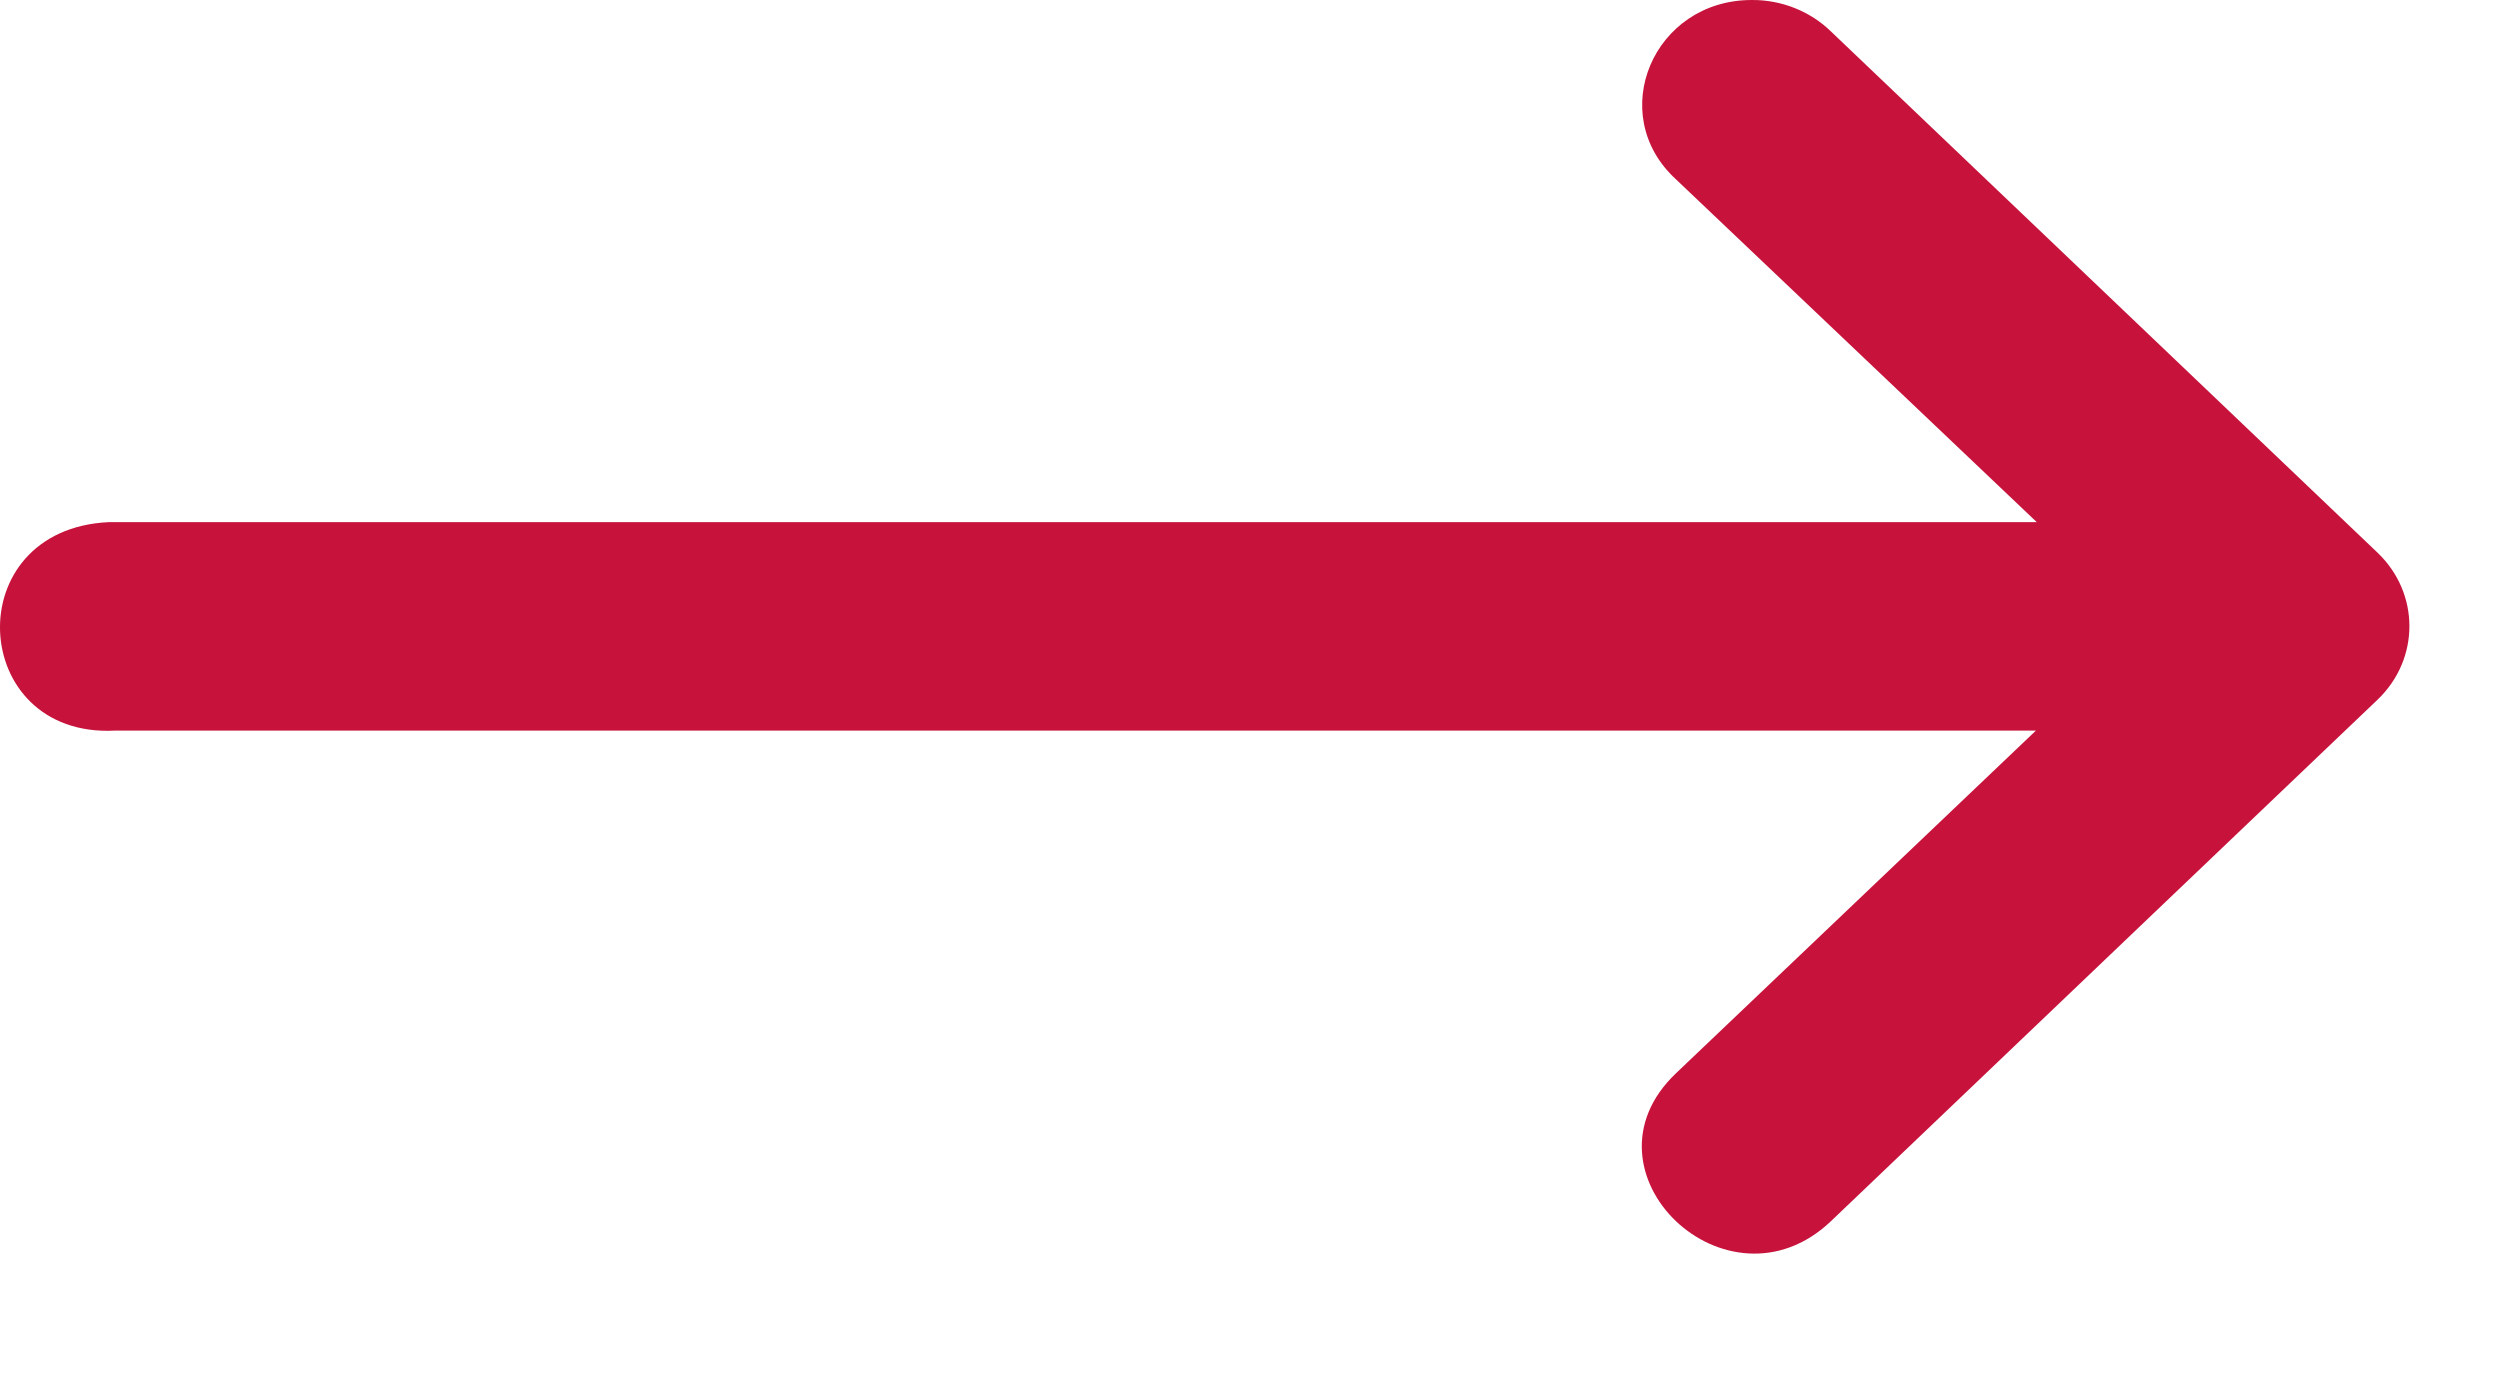 <svg width="20" height="11" viewBox="0 0 20 11" fill="none" xmlns="http://www.w3.org/2000/svg">
<g id="layer1">
<path id="path9413" d="M0.916 5.845H16.287L13.407 8.587C12.58 9.375 13.821 10.557 14.648 9.769L17.27 7.267L19.021 5.597C19.36 5.272 19.36 4.747 19.021 4.422L14.648 0.252C14.482 0.09 14.252 -0.002 14.014 2.87438e-05C13.226 0 12.84 0.914 13.407 1.434L16.294 4.177H0.871C-0.342 4.234 -0.252 5.902 0.916 5.845Z" fill="#C7133C"/>
</g>
</svg>
